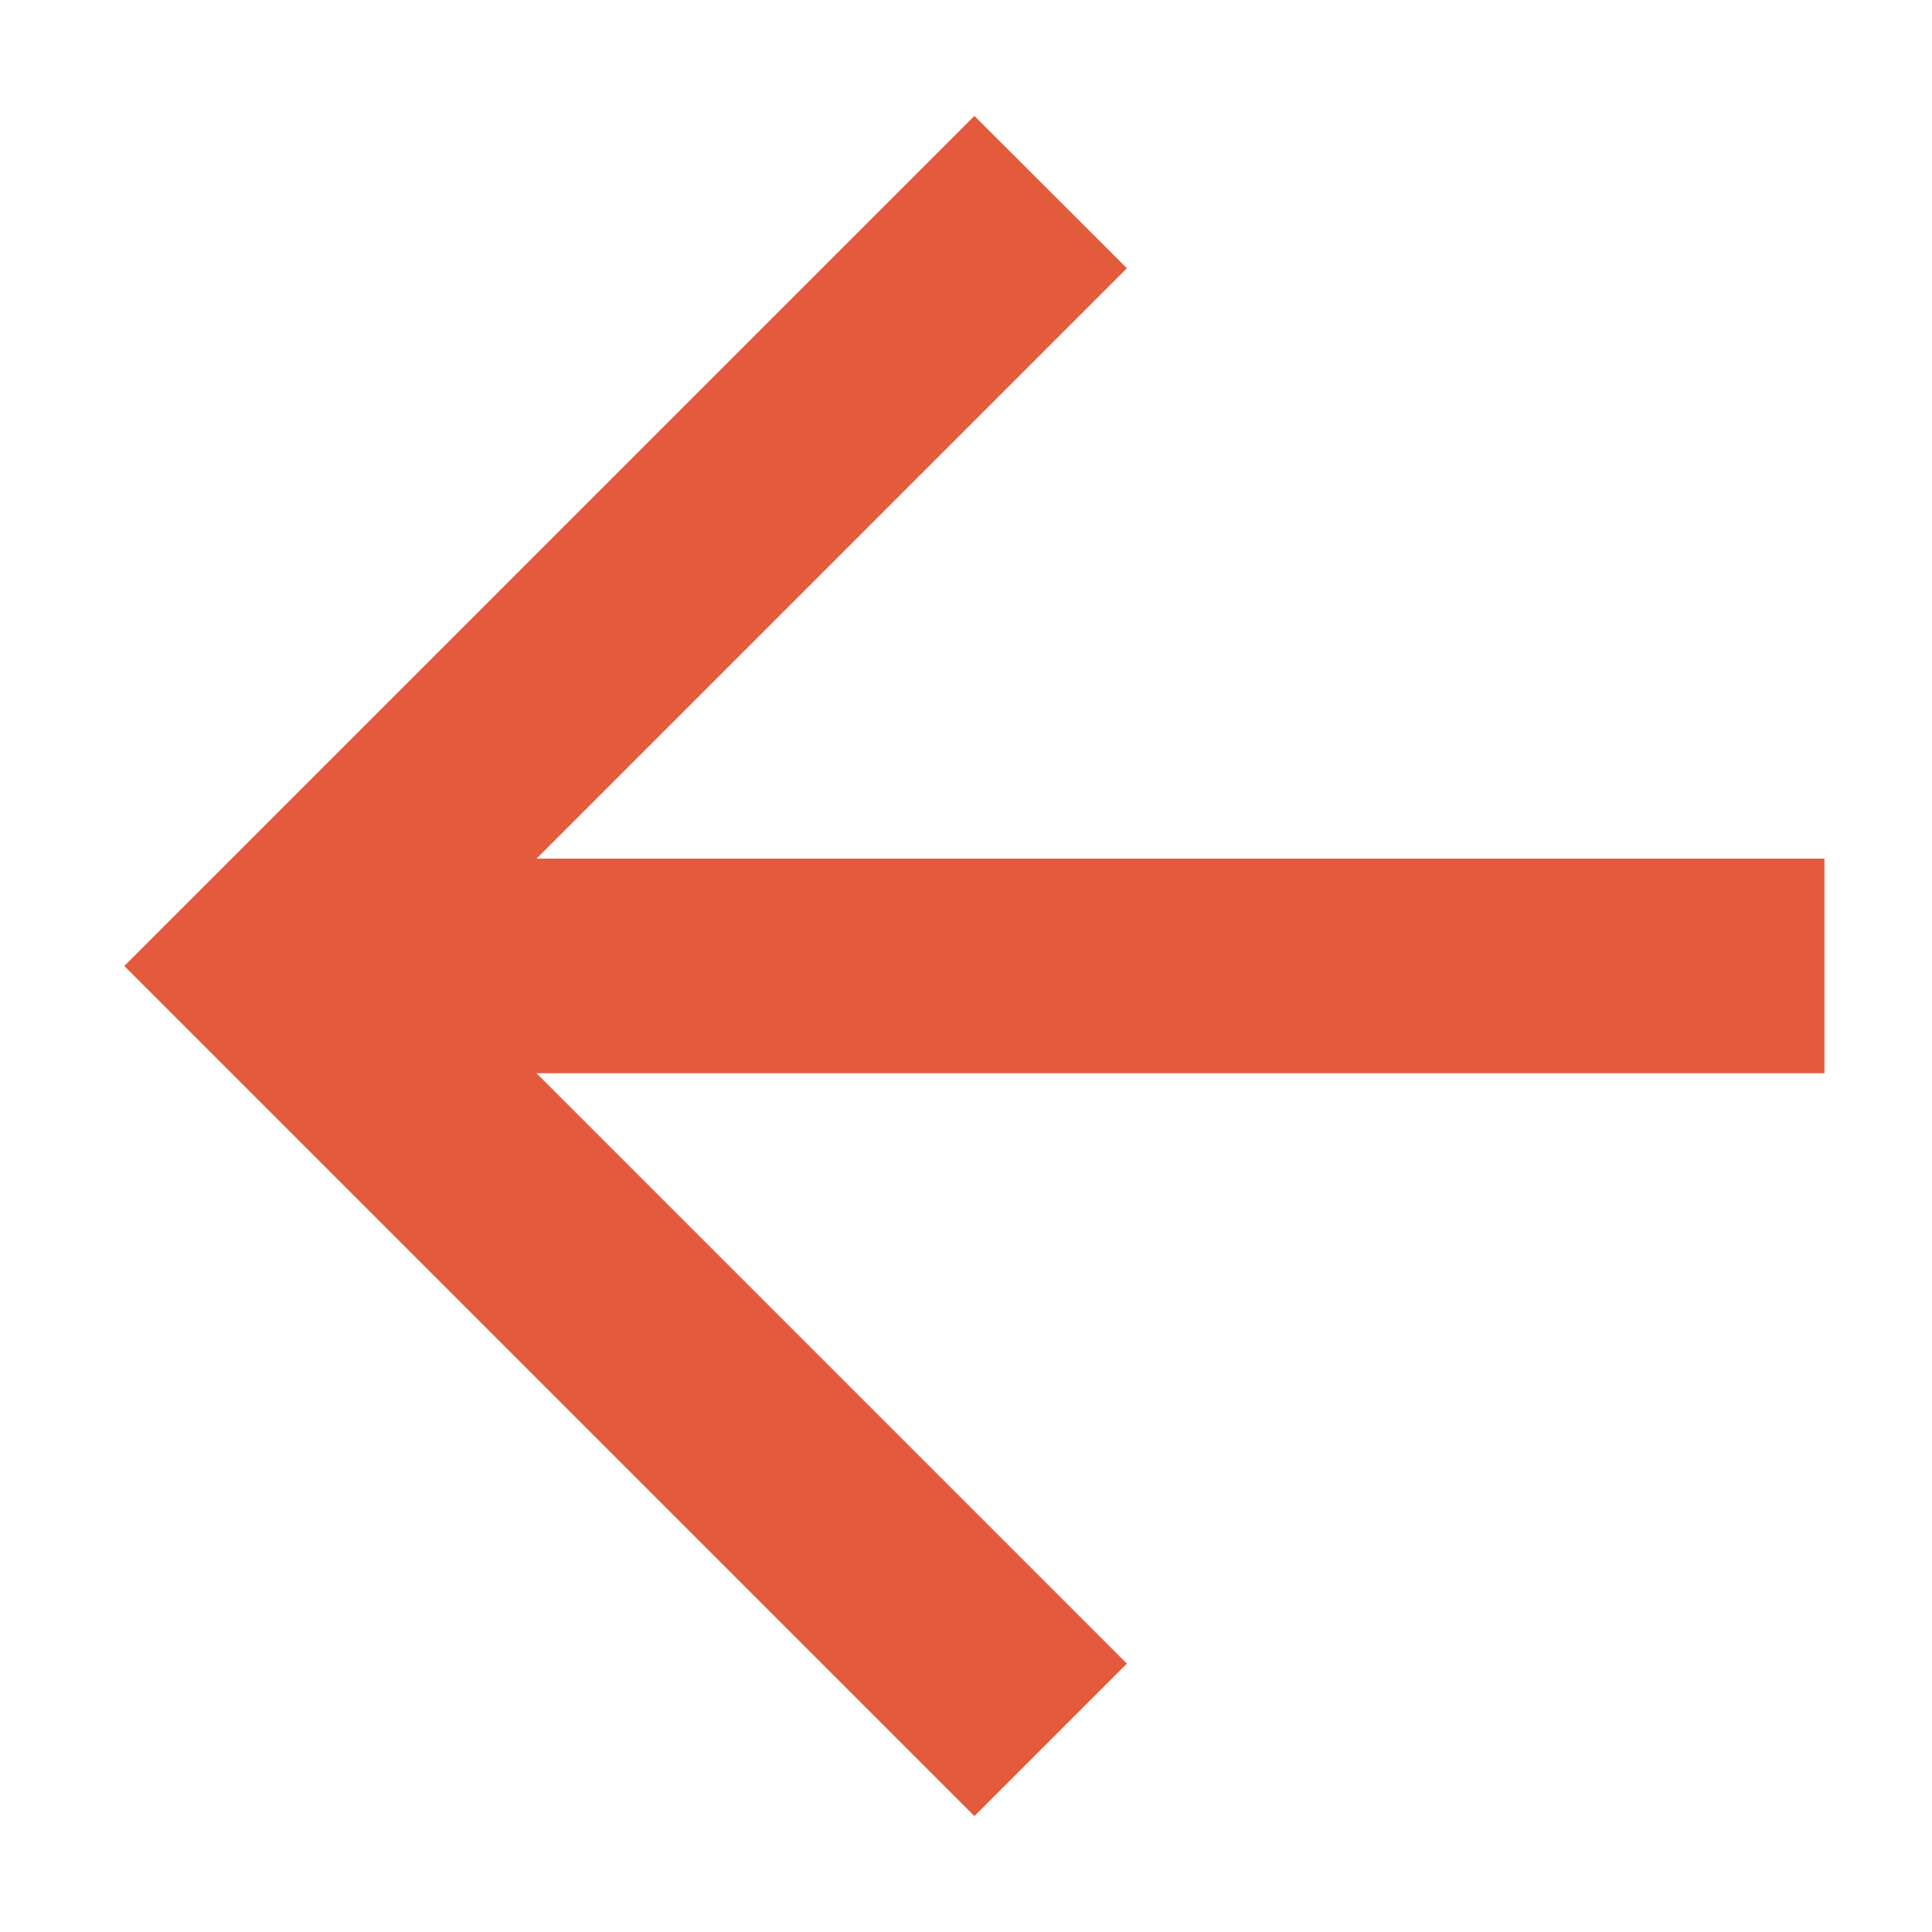 <svg width="12" height="12" viewBox="0 0 12 12" fill="none" xmlns="http://www.w3.org/2000/svg">
<path d="M11.332 5.333V6.666H3.332L6.999 10.333L6.052 11.28L0.772 6L6.052 0.72L6.999 1.666L3.332 5.333H11.332Z" fill="#E35A3C"/>
</svg>
